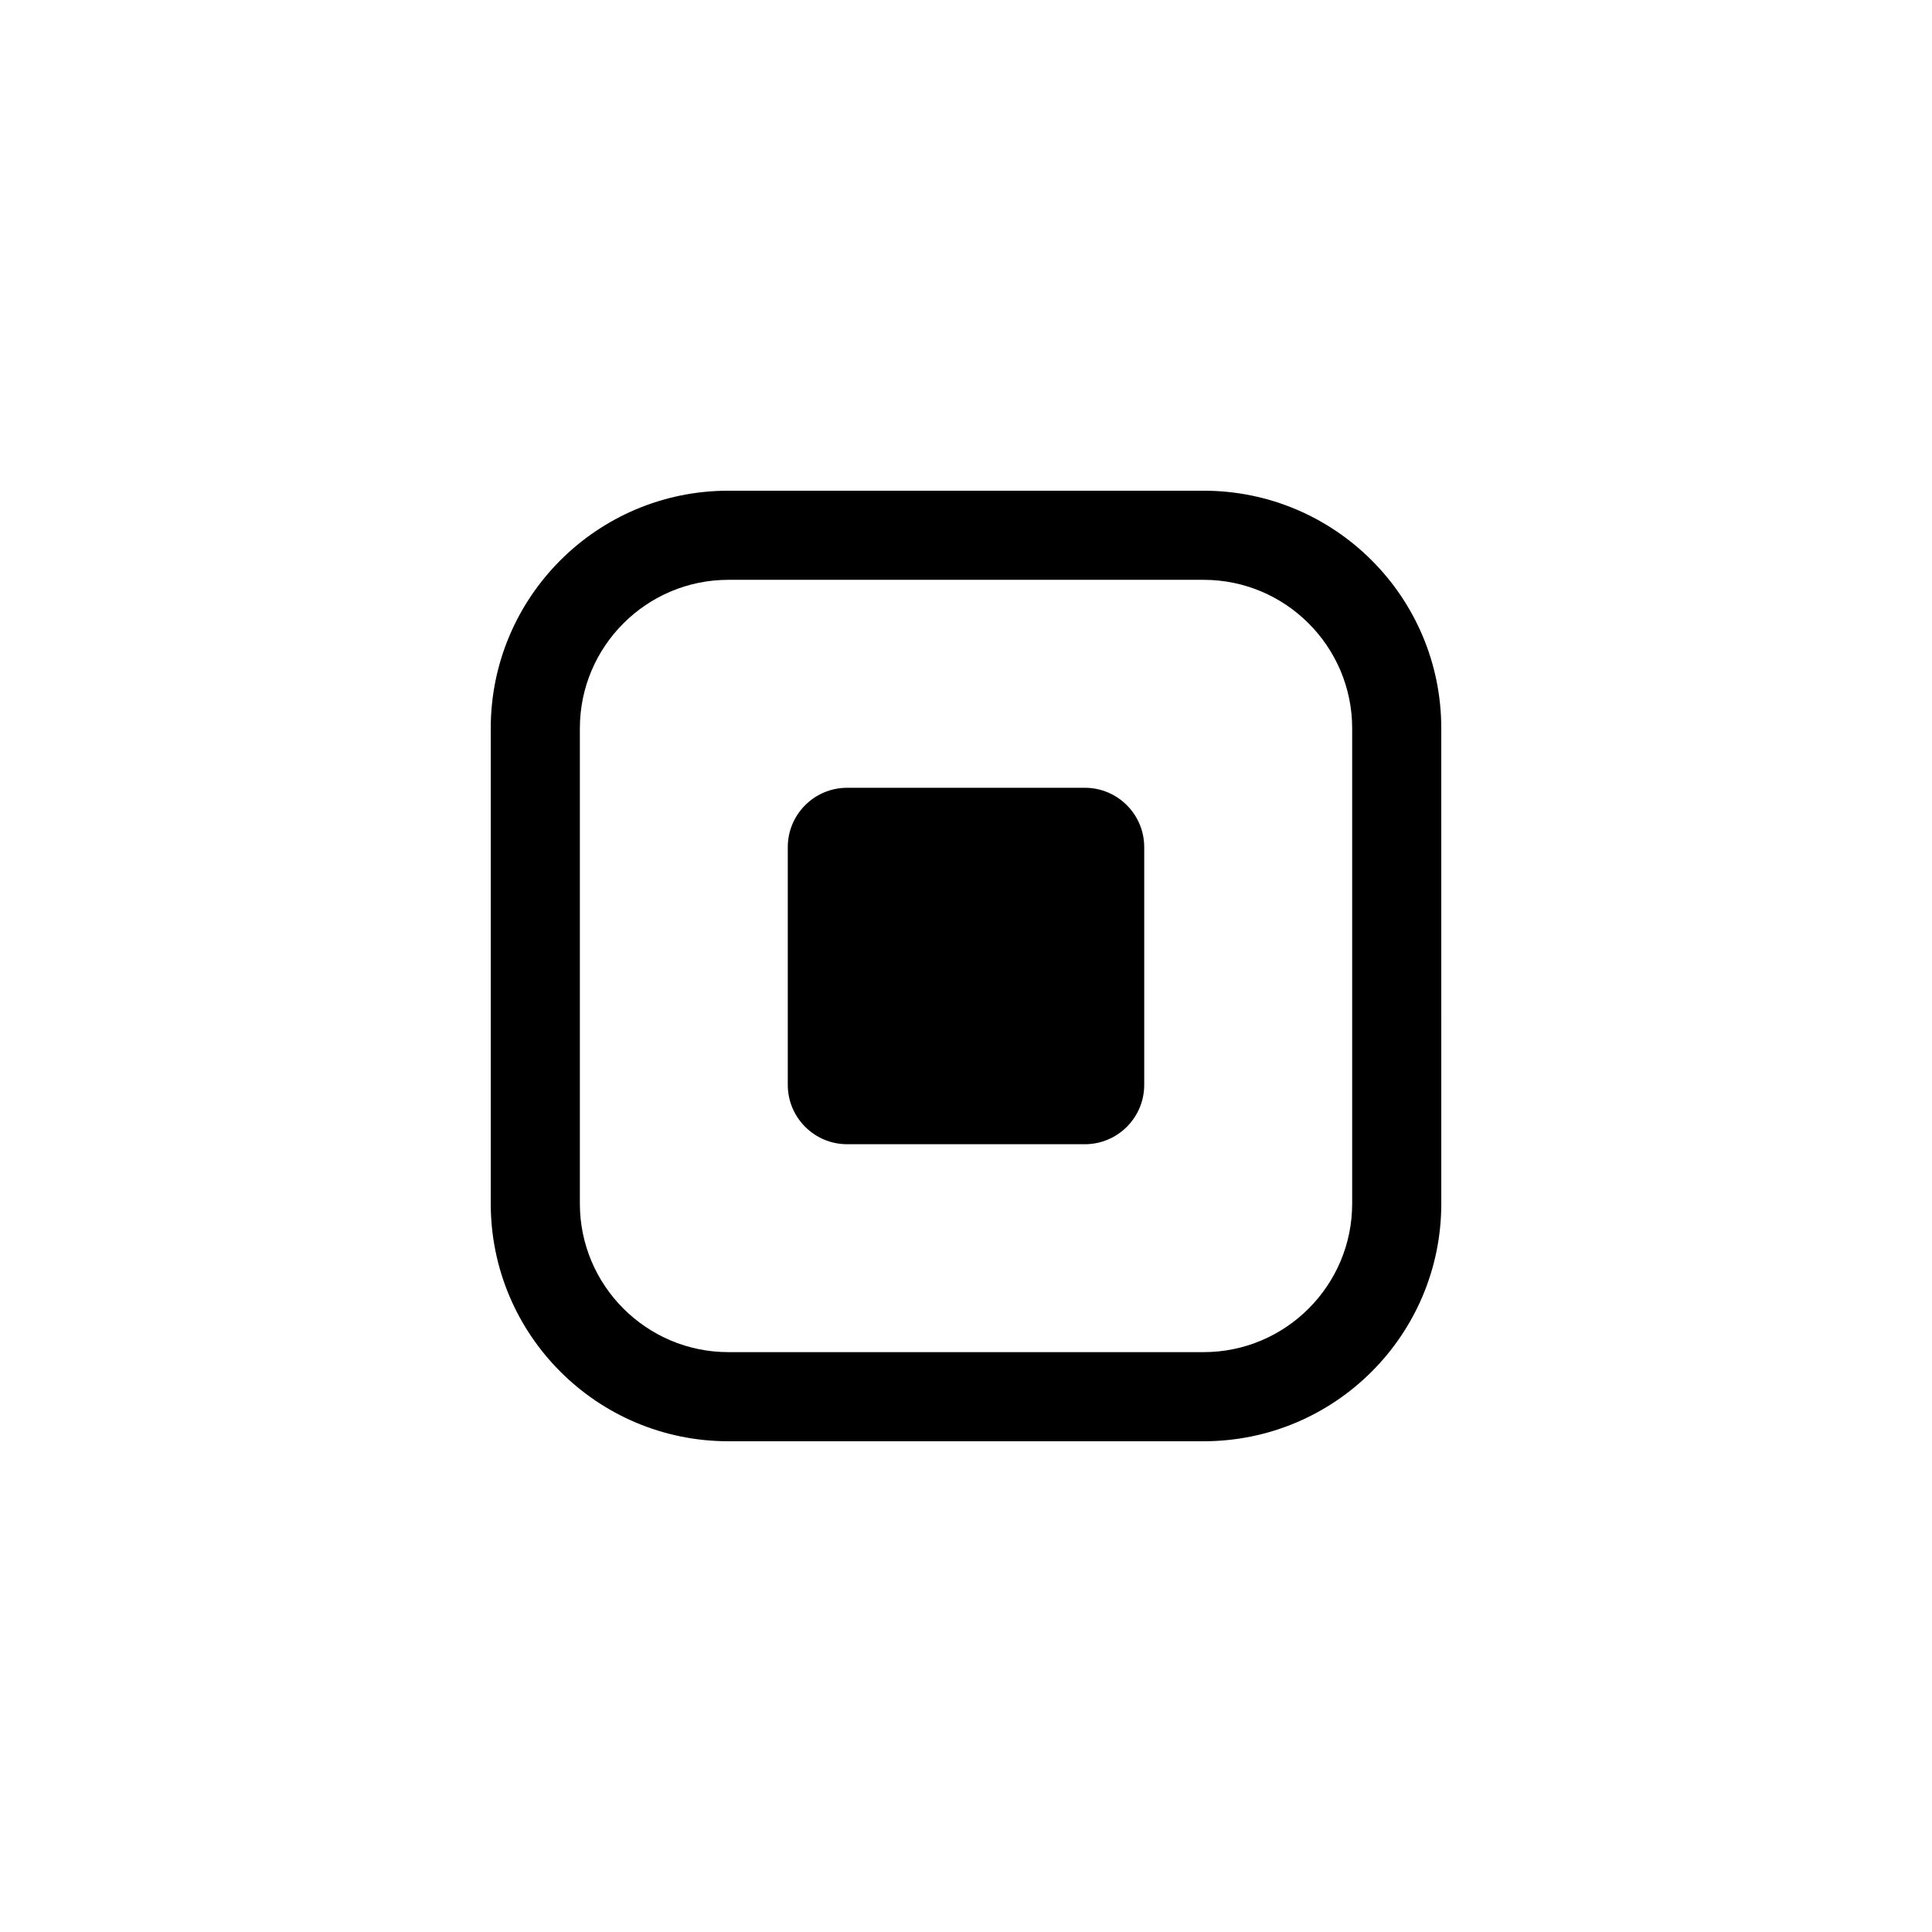 <?xml version="1.0" encoding="UTF-8"?>
<!-- Uploaded to: SVG Repo, www.svgrepo.com, Generator: SVG Repo Mixer Tools -->
<svg fill="#000000" width="800px" height="800px" version="1.1" viewBox="144 144 512 512" xmlns="http://www.w3.org/2000/svg">
 <g>
  <path d="m462.98 297.66c21.703 0 39.359 17.656 39.359 39.359v125.95c0 21.703-17.656 39.359-39.359 39.359h-125.95c-21.703 0-39.359-17.656-39.359-39.359v-125.95c0-21.703 17.656-39.359 39.359-39.359h125.95m0-23.617h-125.95c-34.777 0-62.977 28.199-62.977 62.977v125.95c0 34.777 28.199 62.977 62.977 62.977h125.95c34.777 0 62.977-28.199 62.977-62.977l-0.004-125.95c0-34.781-28.195-62.977-62.973-62.977z"/>
  <path d="m352.77 431.49v-62.977c0-8.699 7.047-15.742 15.742-15.742h62.977c8.699 0 15.742 7.047 15.742 15.742v62.977c0 8.699-7.047 15.742-15.742 15.742h-62.977c-8.695 0-15.742-7.047-15.742-15.742z"/>
 </g>
</svg>